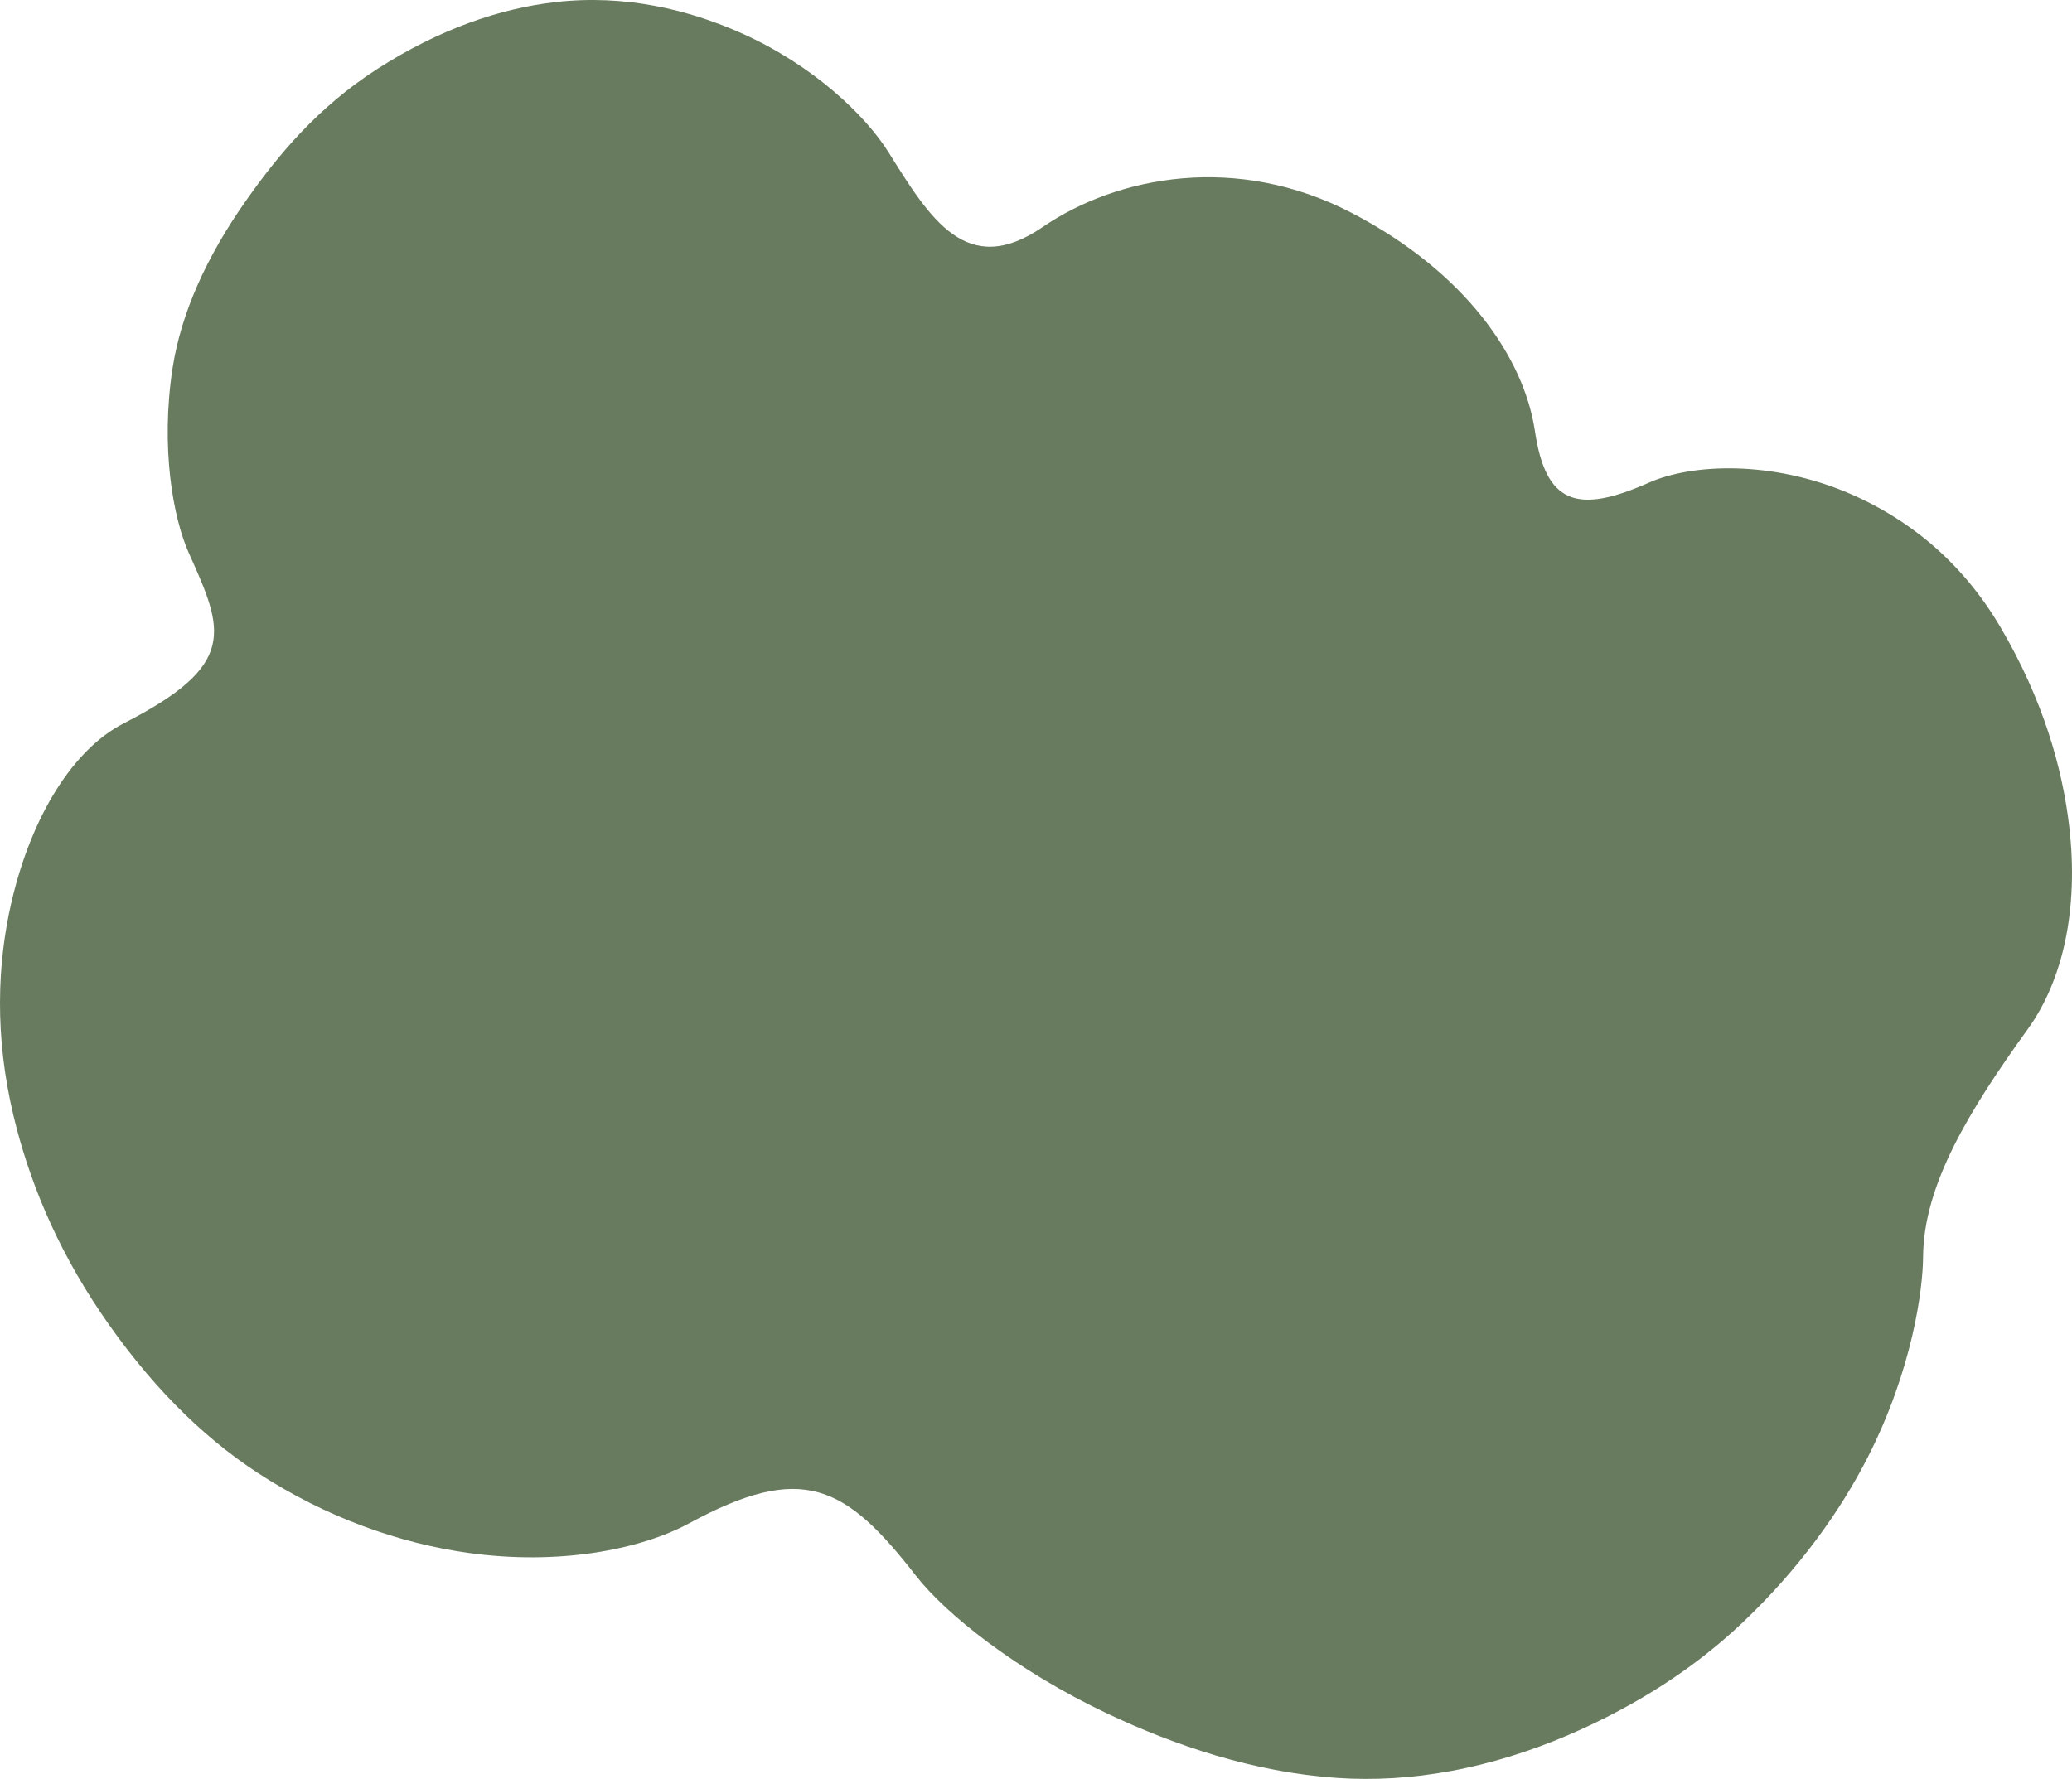 <svg width="177" height="152" viewBox="0 0 177 152" fill="none" xmlns="http://www.w3.org/2000/svg">
<path d="M75.895 12.996C79.453 18.696 82.584 23.834 89.048 19.413C95.512 14.991 105.695 13.105 115.469 18.191C125.243 23.277 130.196 30.61 131.12 36.834C132.045 43.057 134.707 43.97 140.866 41.236C144.502 39.626 151.318 39.294 158.038 42.185C162.71 44.204 167.476 47.719 170.967 53.721C174.508 59.791 176.169 65.541 176.762 70.603C177.593 77.728 176.203 83.781 173.255 87.887C168.198 94.906 164.32 101.253 164.279 107.391C164.261 110.229 163.352 117.015 159.593 124.436C157.201 129.156 153.635 134.105 148.891 138.611C144.948 142.361 140.013 145.645 134.024 148.228C127.312 151.11 120.583 152.355 114.179 151.913C107.048 151.421 100.33 149.126 94.649 146.444C86.784 142.731 80.775 137.889 78.231 134.623C72.214 126.886 68.547 124.906 58.868 130.16C54.744 132.391 47.773 133.779 39.973 132.683C34.215 131.875 27.935 129.715 22.026 125.858C17.136 122.67 12.61 118.091 8.599 112.156C4.736 106.431 2.44 100.728 1.149 95.319C-0.465 88.559 -0.249 82.346 0.993 77.023C2.725 69.62 6.302 63.99 10.572 61.804C20.383 56.787 19.107 53.878 16.128 47.245C14.788 44.255 13.702 38.249 14.741 31.466C15.452 26.823 17.619 21.945 21.068 17.066C23.766 13.243 27.131 9.173 32.218 5.901C37.511 2.492 42.695 0.726 47.425 0.183C53.412 -0.508 58.873 0.839 63.376 2.851C69.469 5.581 73.936 9.862 75.899 13.005L75.895 12.996Z" fill="#697B5F"/>
</svg>
